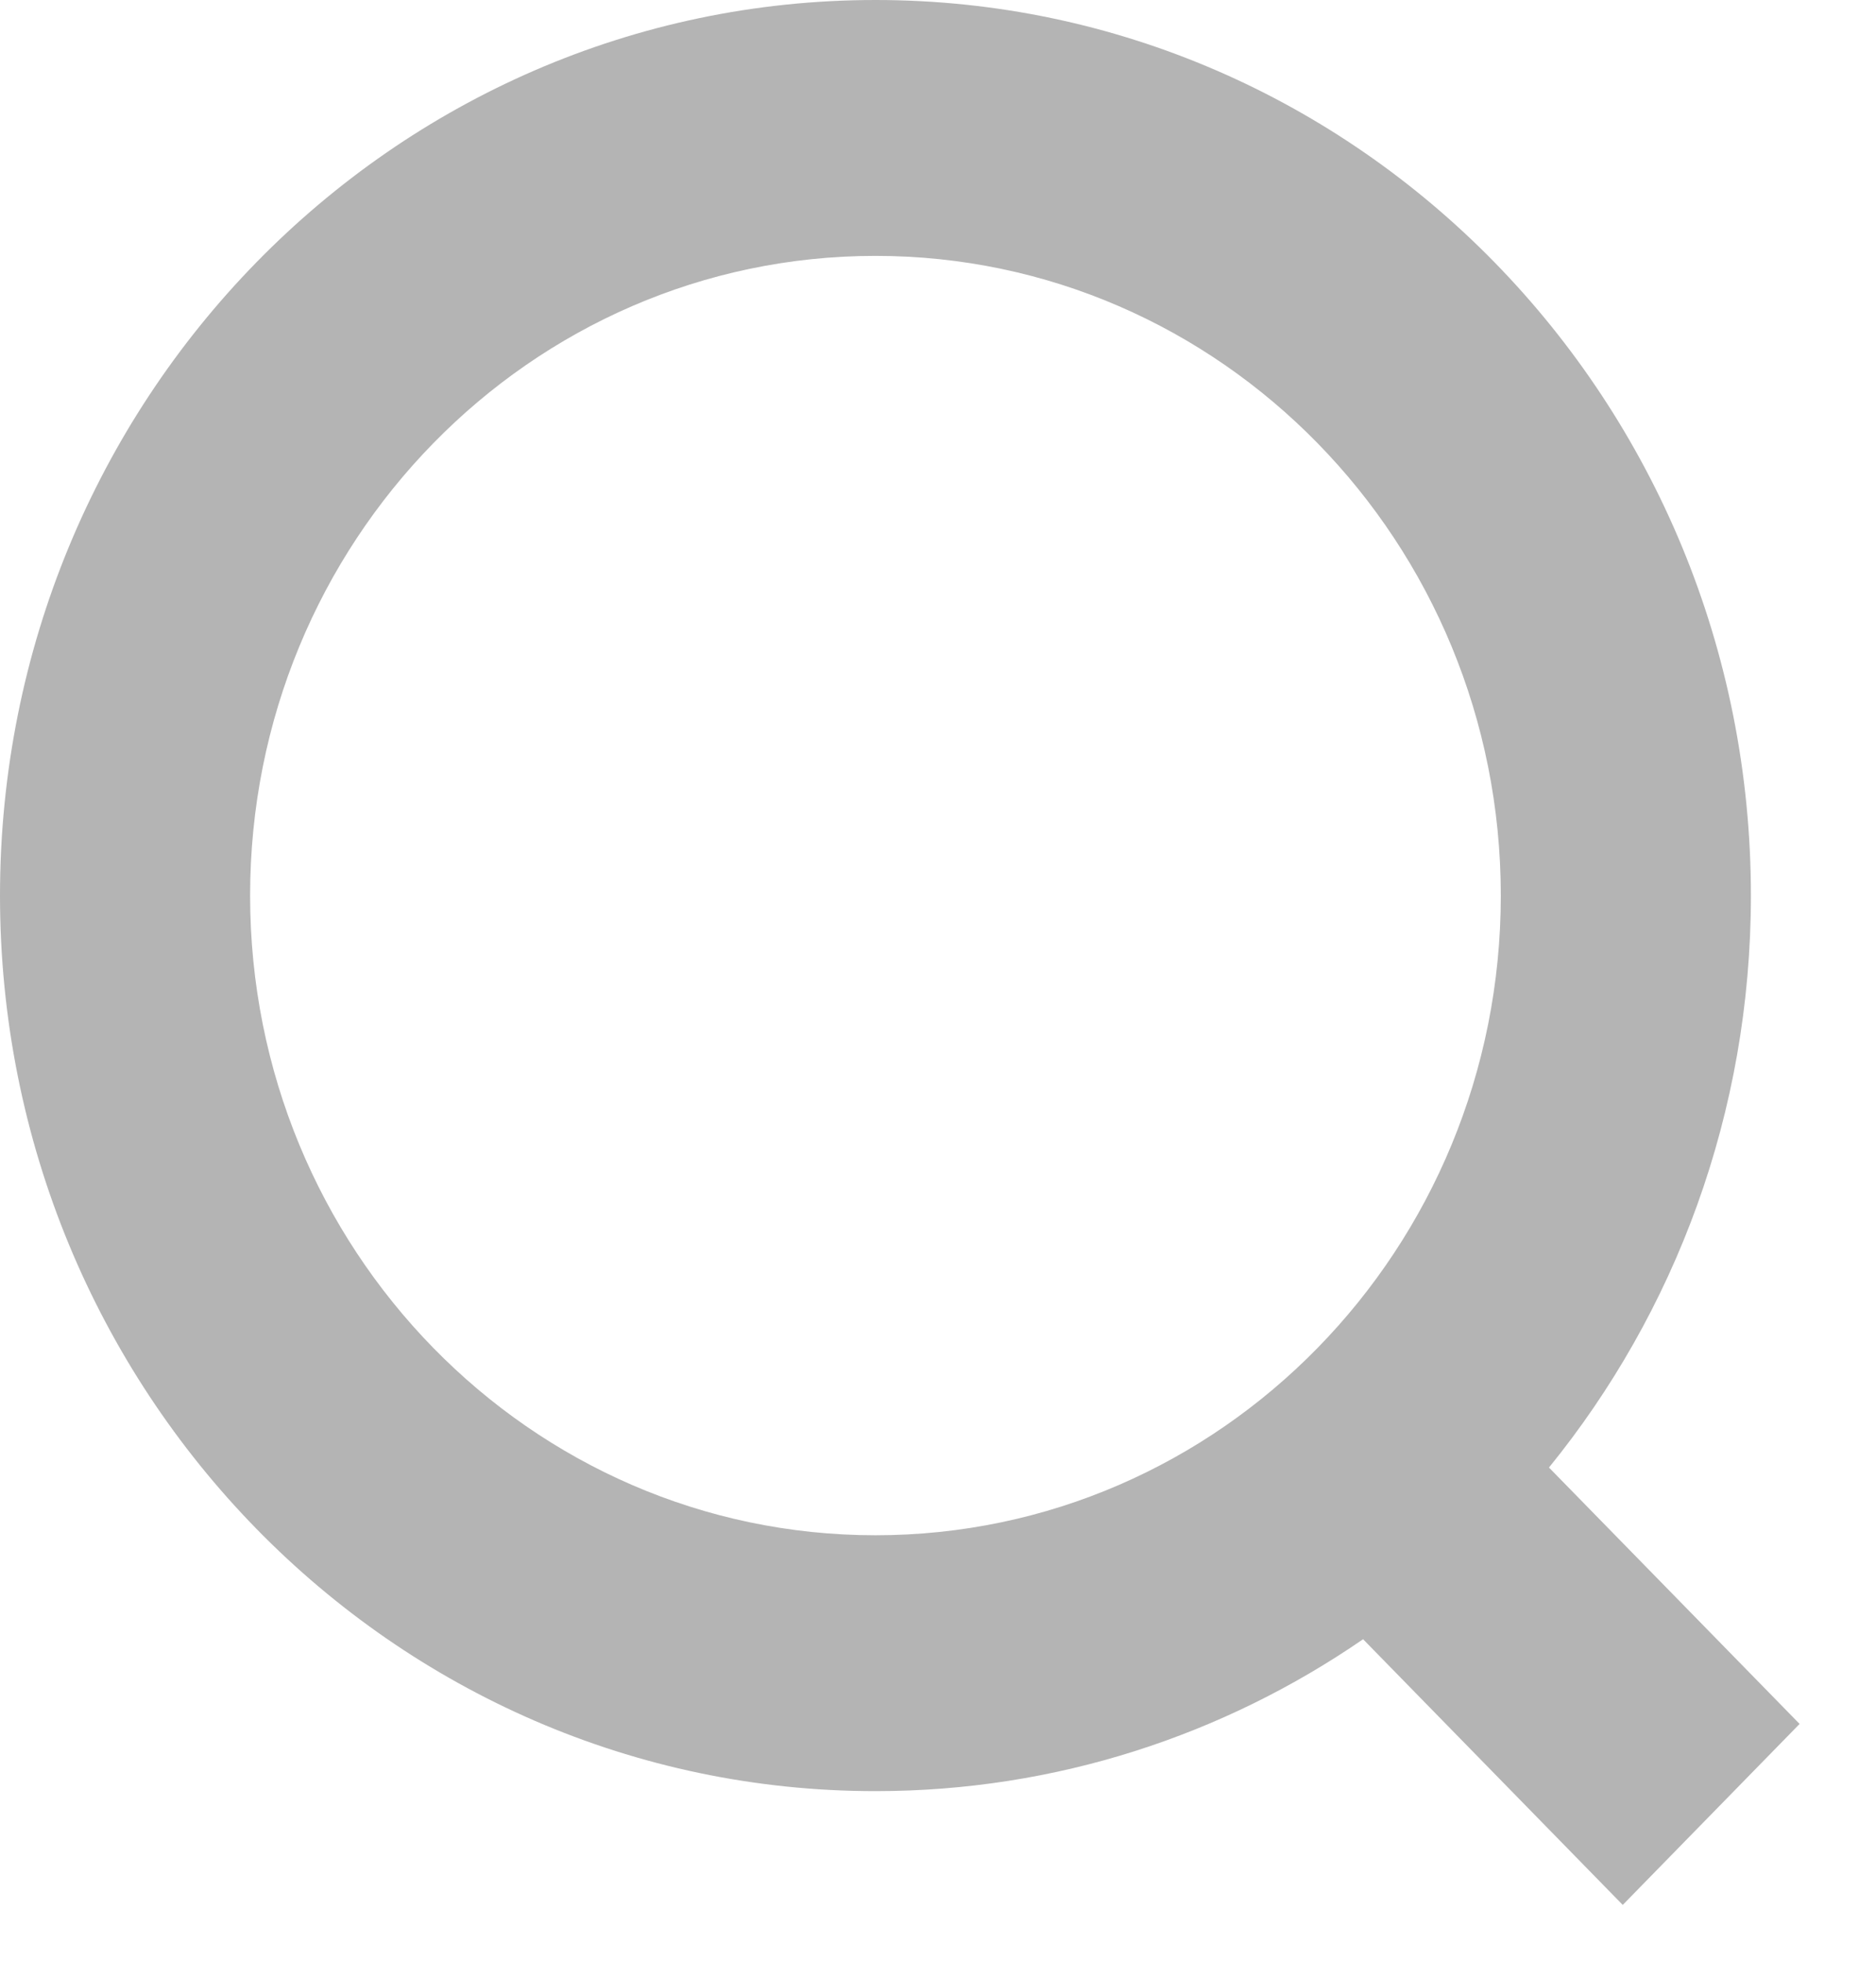 <?xml version="1.0" encoding="UTF-8"?>
<svg width="22px" height="23px" viewBox="0 0 22 23" version="1.1" xmlns="http://www.w3.org/2000/svg" xmlns:xlink="http://www.w3.org/1999/xlink">
    <!-- Generator: Sketch 56.3 (81716) - https://sketch.com -->
    <title>Imported Layers</title>
    <desc>Created with Sketch.</desc>
    <g id="Symbols" stroke="none" stroke-width="1" fill="none" fill-rule="evenodd">
        <g id="Coroli_header" transform="translate(-1114, -21)" fill="#B4B4B4">
            <g transform="translate(1, 3)" id="Imported-Layers">
                <path d="M1131.165,35.206 C1132.643,33.387 1133.533,31.05 1133.533,28.5 C1133.533,22.701 1128.937,18 1123.267,18 C1117.597,18 1113,22.701 1113,28.5 C1113,34.299 1117.597,39 1123.267,39 C1125.385,39 1127.351,38.343 1128.985,37.219 L1132.03,40.334 L1134.104,38.212 L1131.165,35.206 L1131.165,35.206 Z M1123.267,36 C1119.217,36 1115.933,32.642 1115.933,28.5 C1115.933,24.358 1119.217,21 1123.267,21 C1127.316,21 1130.6,24.358 1130.6,28.5 C1130.6,32.642 1127.316,36 1123.267,36 L1123.267,36 Z"></path>
            </g>
        </g>
    </g>
</svg>